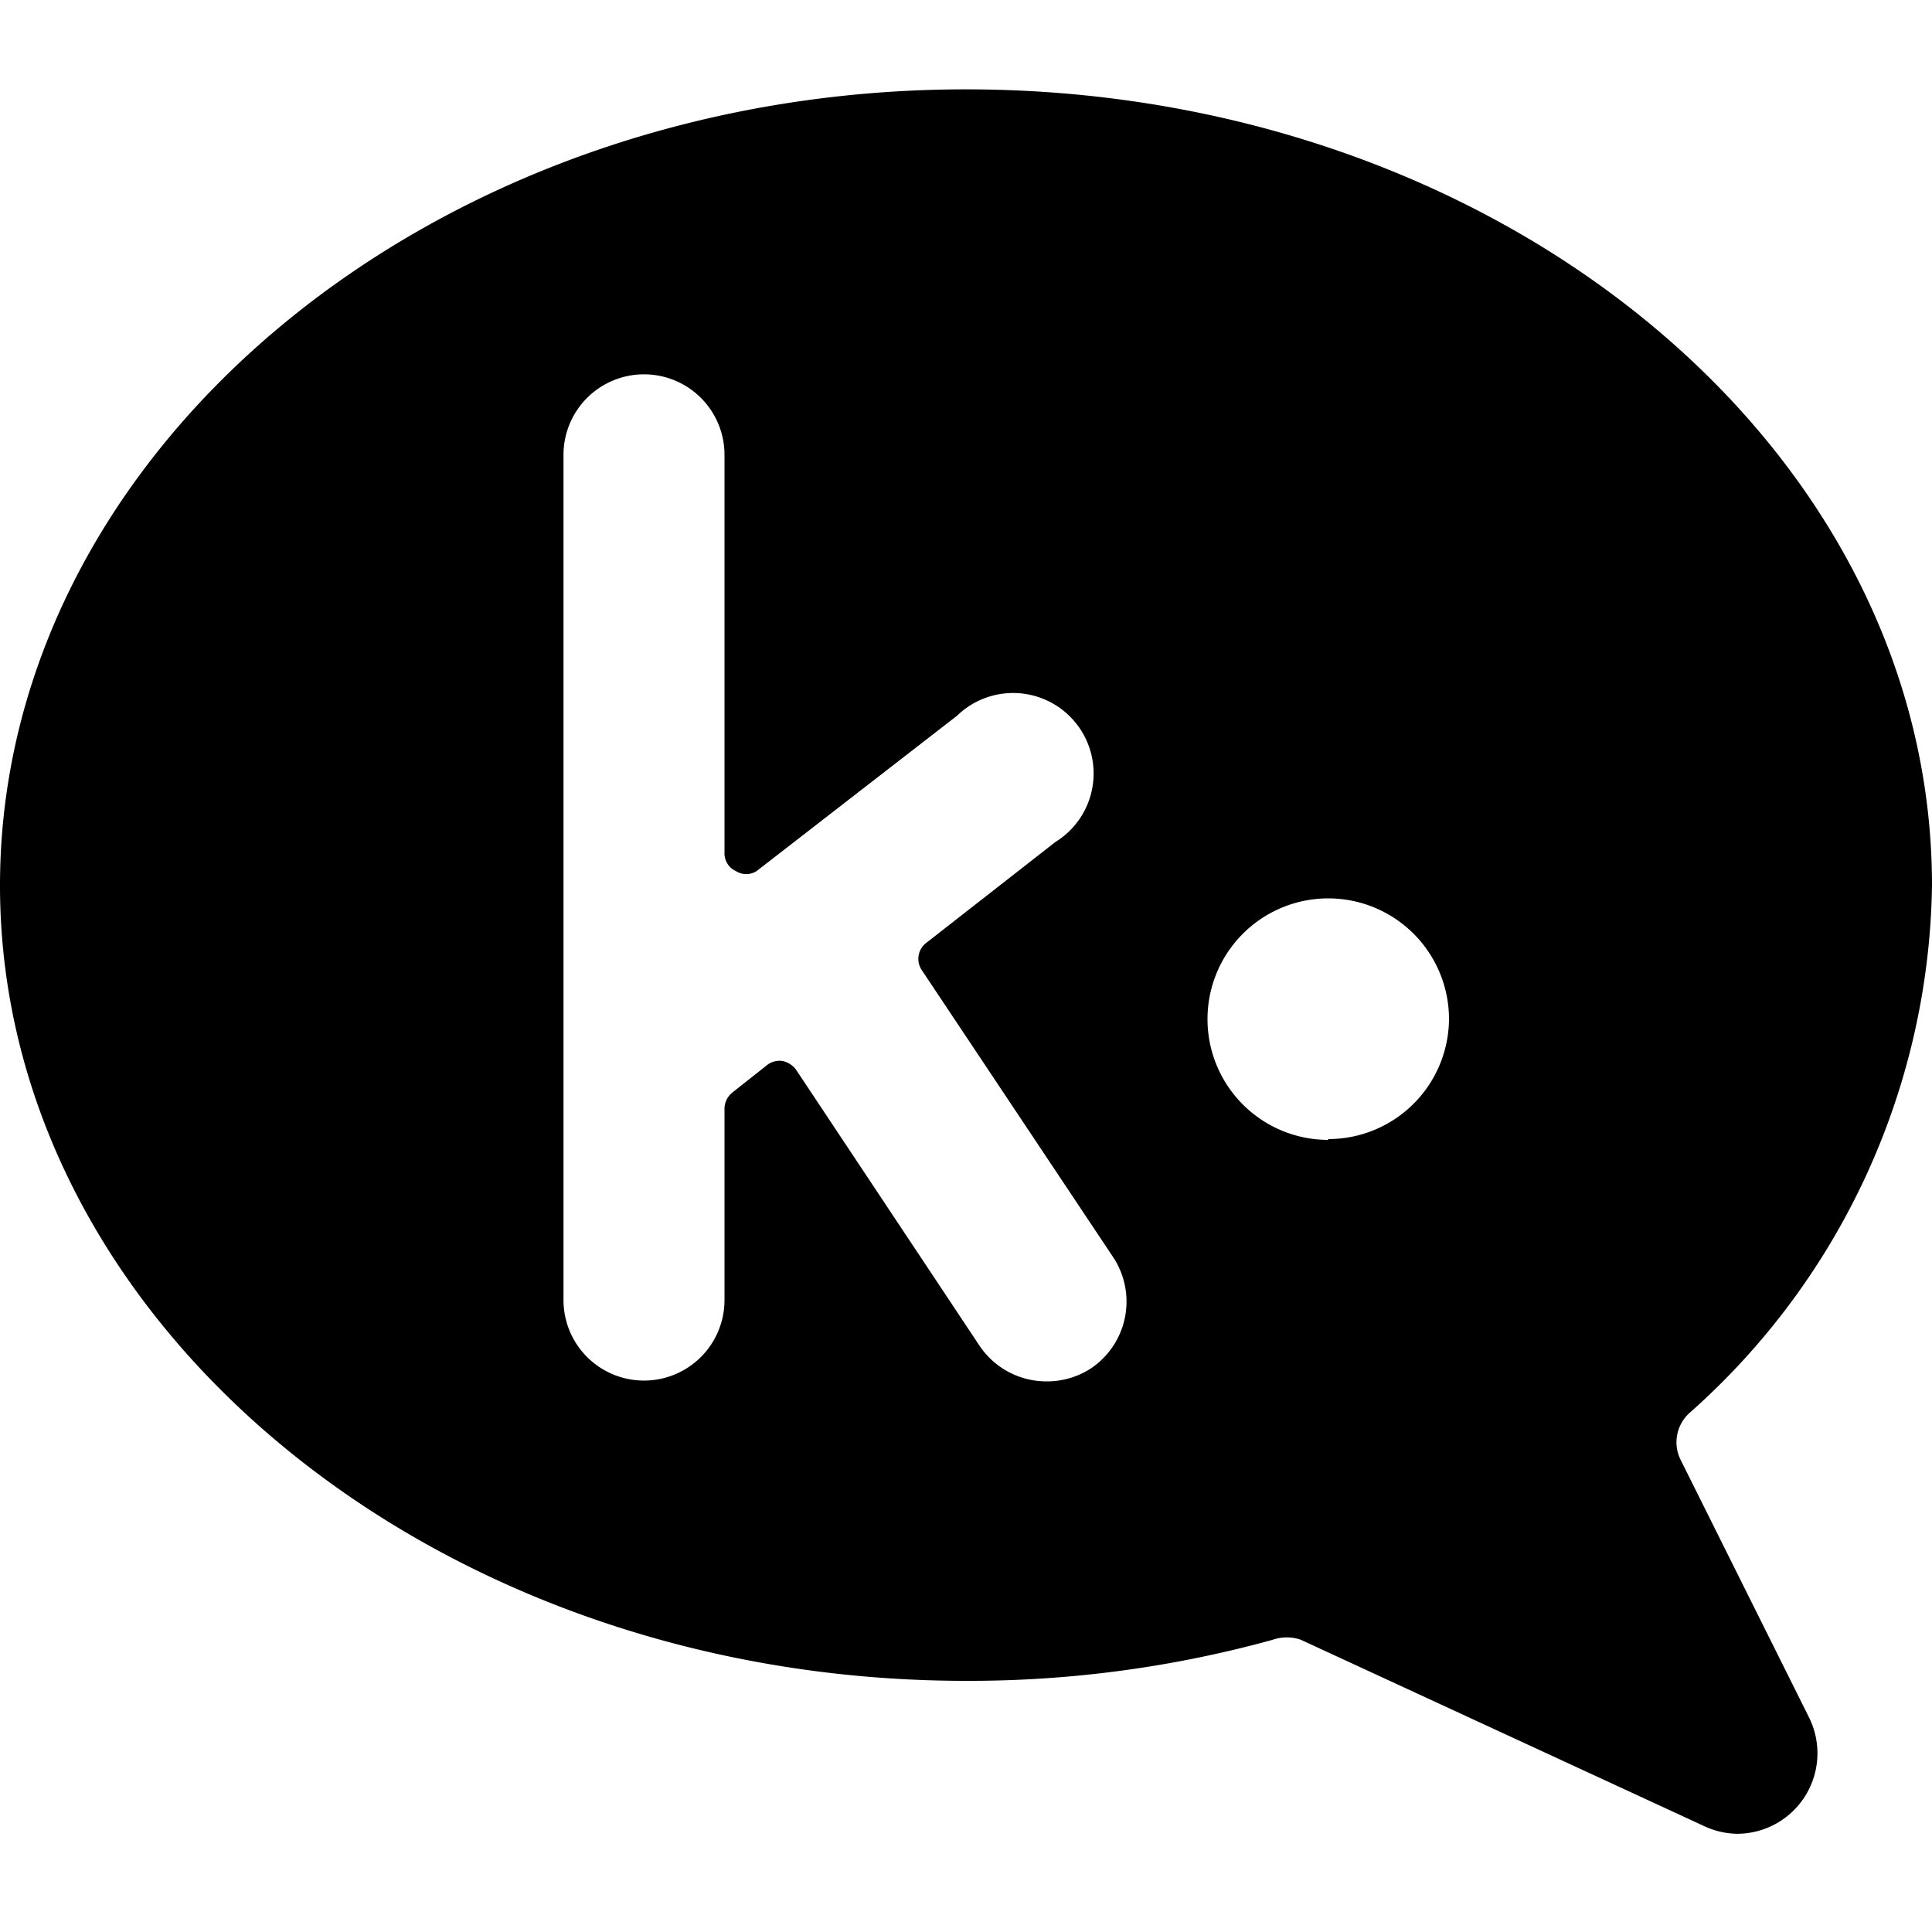 <svg xmlns="http://www.w3.org/2000/svg" viewBox="0 0 24 24"><path d="M24 11c0 -5.45 -5.38 -9.89 -12 -9.89S0 5.59 0 11s5.38 9.88 12 9.88a14.18 14.18 0 0 0 3.81 -0.51 0.53 0.53 0 0 1 0.35 0l5 2.31a1 1 0 0 0 0.42 0.1 1 1 0 0 0 0.89 -1.45l-1.59 -3.19a0.49 0.49 0 0 1 0.11 -0.59A8.92 8.92 0 0 0 24 11Zm-10.45 6a1 1 0 0 1 -0.55 0.16 1 1 0 0 1 -0.83 -0.44l-2.28 -3.43a0.28 0.28 0 0 0 -0.17 -0.11 0.25 0.25 0 0 0 -0.19 0.05l-0.43 0.34a0.26 0.26 0 0 0 -0.1 0.2v2.38a1 1 0 0 1 -2 0V5.65a1 1 0 0 1 2 0v4.95a0.24 0.24 0 0 0 0.14 0.22 0.24 0.24 0 0 0 0.26 0l2.49 -1.93a1 1 0 1 1 1.22 1.57l-1.6 1.25a0.25 0.25 0 0 0 -0.06 0.34l2.38 3.57a1 1 0 0 1 -0.28 1.38Zm2.95 -2.84a1.5 1.5 0 1 1 1.5 -1.5 1.5 1.5 0 0 1 -1.5 1.49Z" fill="#000000" stroke-width="1"></path></svg>